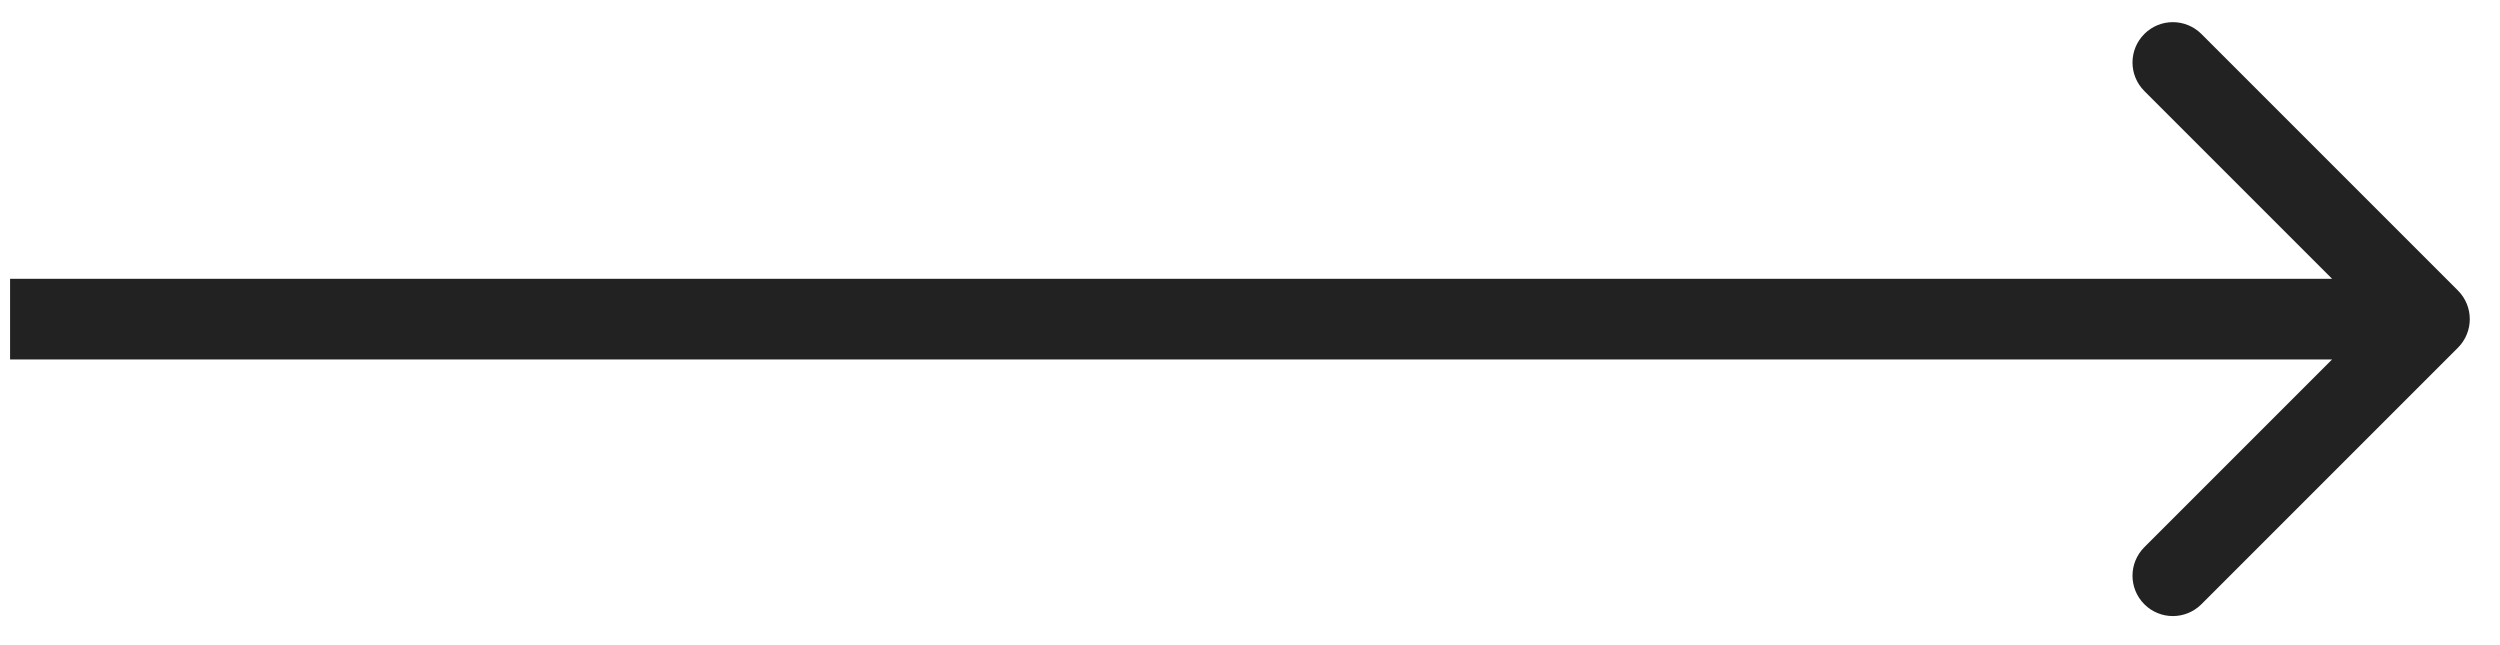 <?xml version="1.0" encoding="UTF-8"?> <svg xmlns="http://www.w3.org/2000/svg" width="31" height="8" viewBox="0 0 31 8" fill="none"><path d="M30.479 4.311C30.674 4.115 30.674 3.799 30.479 3.603L27.297 0.421C27.101 0.226 26.785 0.226 26.59 0.421C26.394 0.617 26.394 0.933 26.59 1.129L29.418 3.957L26.59 6.785C26.394 6.981 26.394 7.297 26.59 7.493C26.785 7.688 27.101 7.688 27.297 7.493L30.479 4.311ZM0.125 4.457L30.125 4.457V3.457L0.125 3.457L0.125 4.457Z" fill="#222222"></path></svg> 
